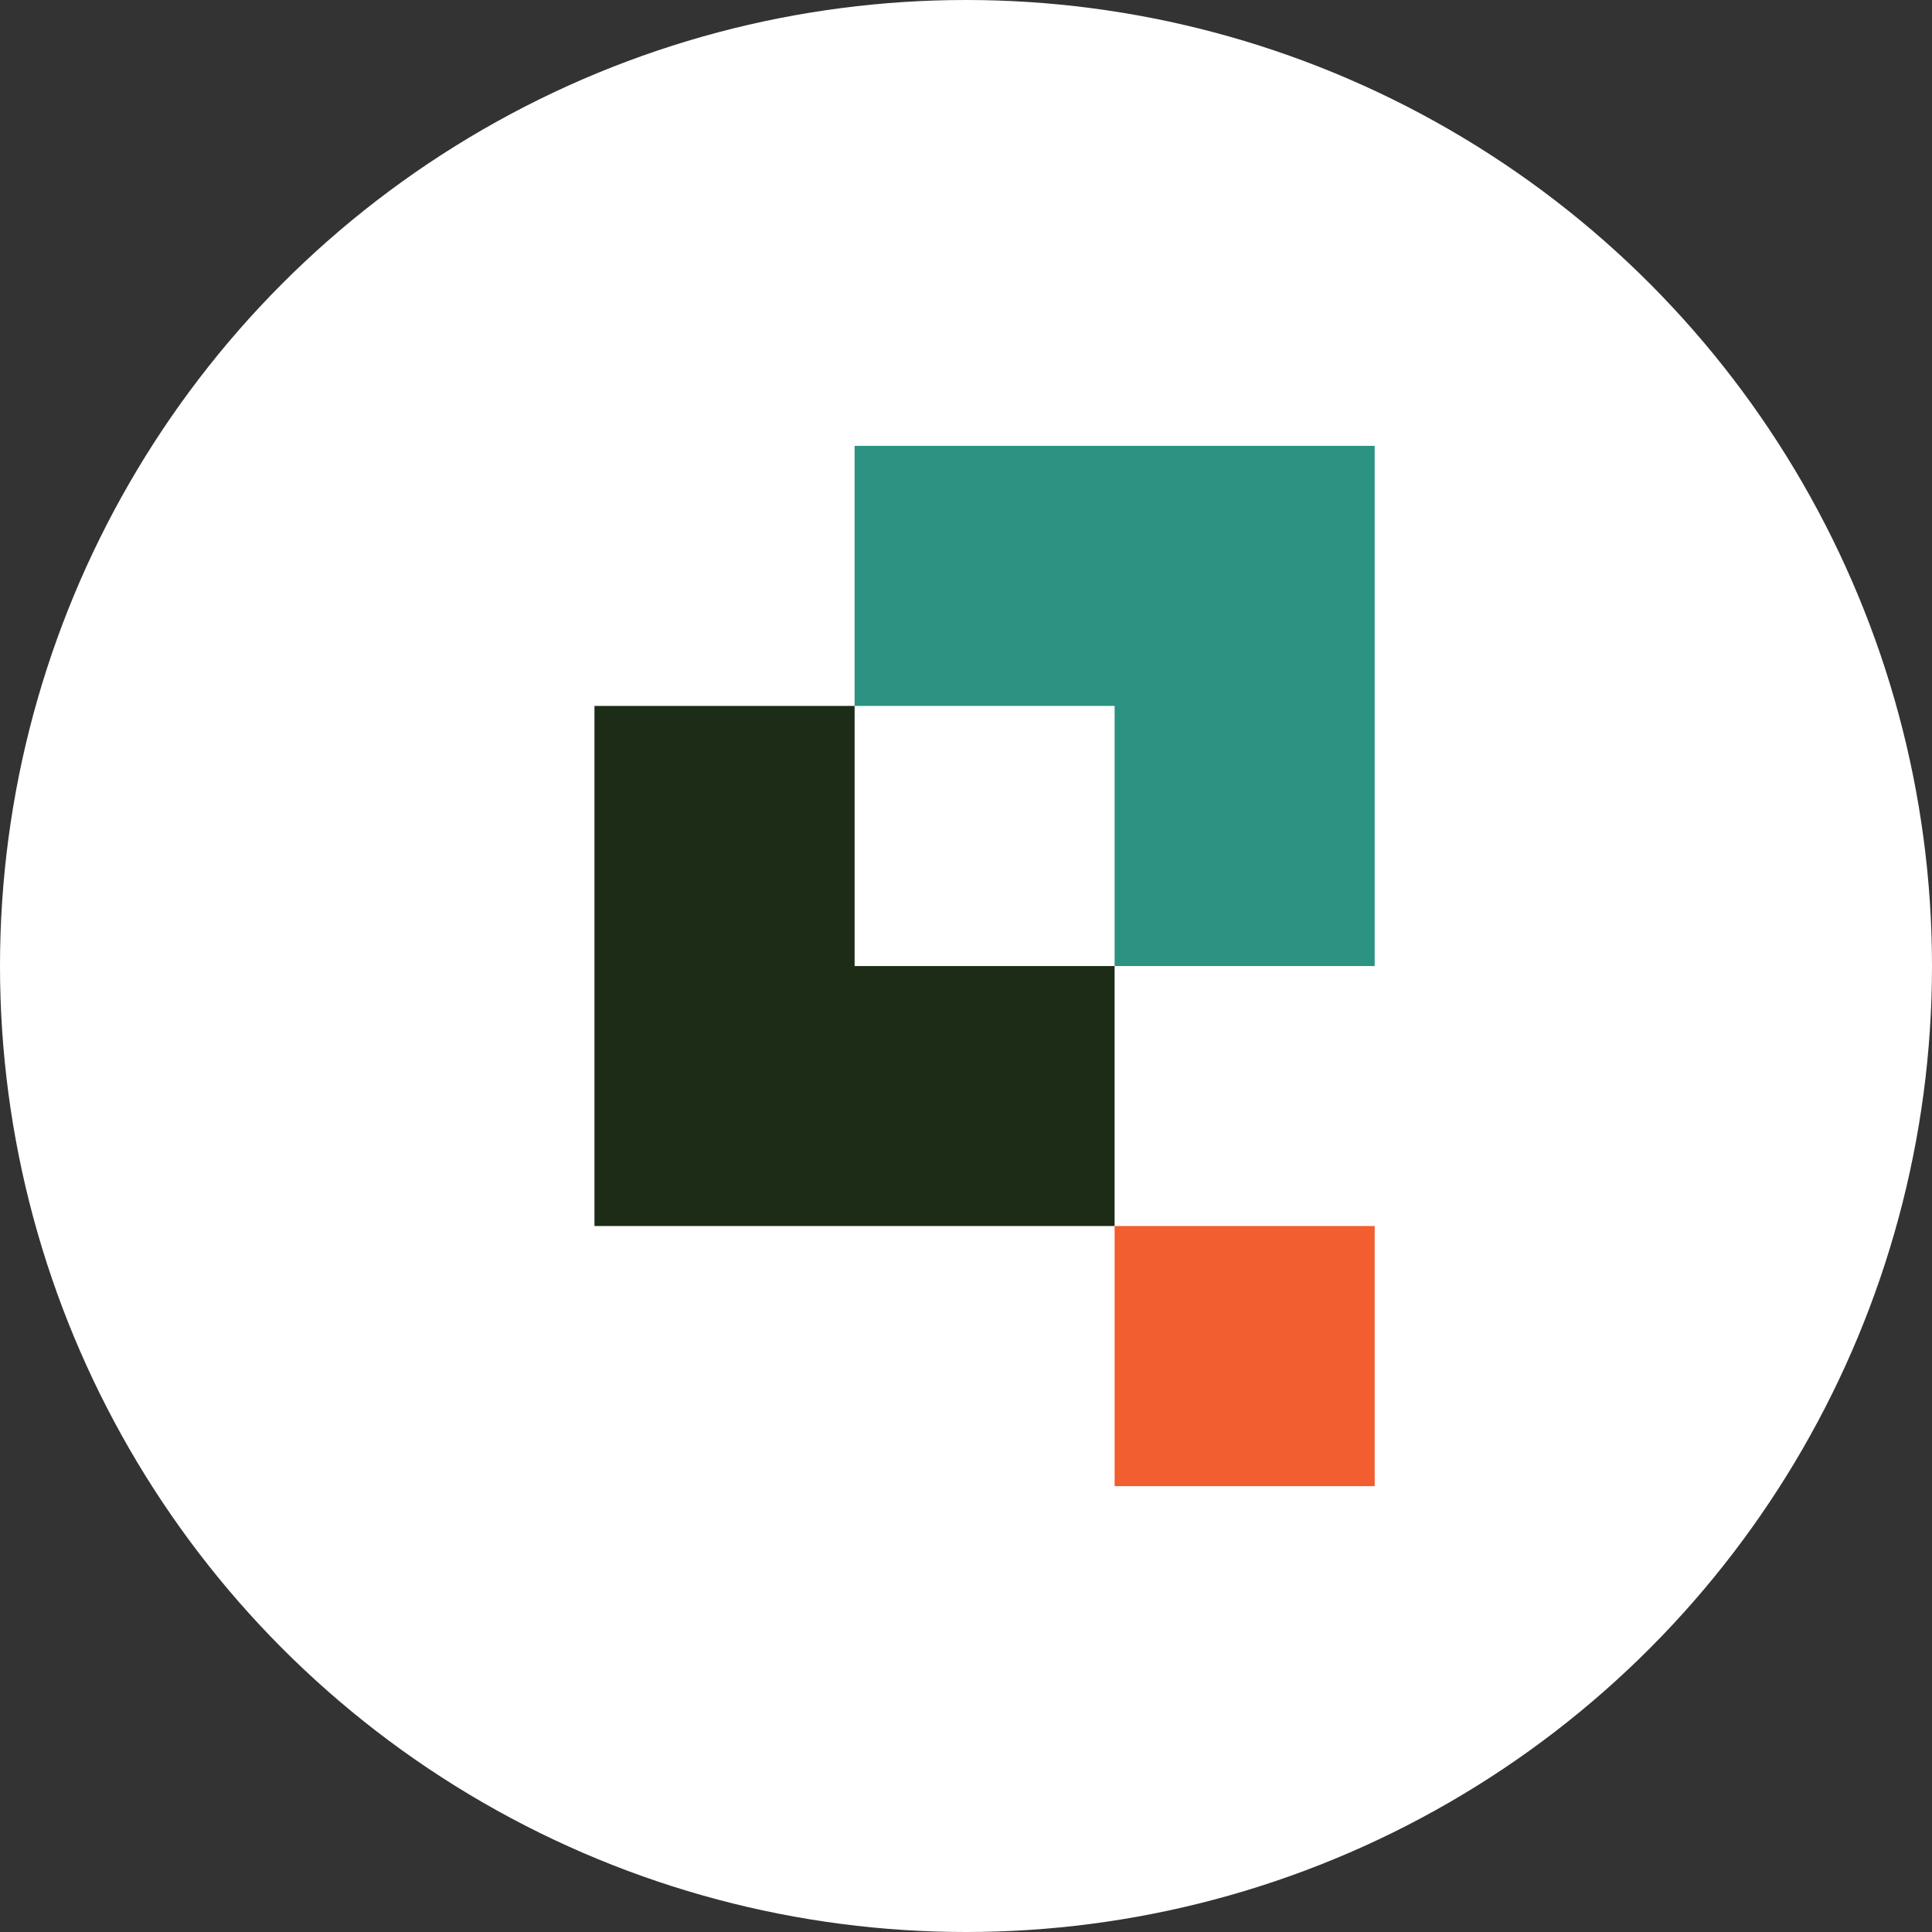 <svg width="52" height="52" viewBox="0 0 52 52" fill="none" xmlns="http://www.w3.org/2000/svg">
<rect x="0" y="0" width="52" height="52" fill="#333333" stroke="none"/>
<circle cx="26" cy="26" r="26" fill="white"/>
<g clip-path="url(#clip0_1_301)">
<path d="M37 12V26.001H30V19H23.002V12H37Z" fill="#2C9382"/>
<path d="M30 26.001V32.998H16V19H23.002V26.001H30Z" fill="#1C2C17"/>
<path d="M30 32.998H37.002V40H30V32.998Z" fill="#F25E30"/>
</g>
<defs>
<clipPath id="clip0_1_301">
<rect width="21" height="28" fill="white" transform="translate(16 12)"/>
</clipPath>
</defs>
</svg>

